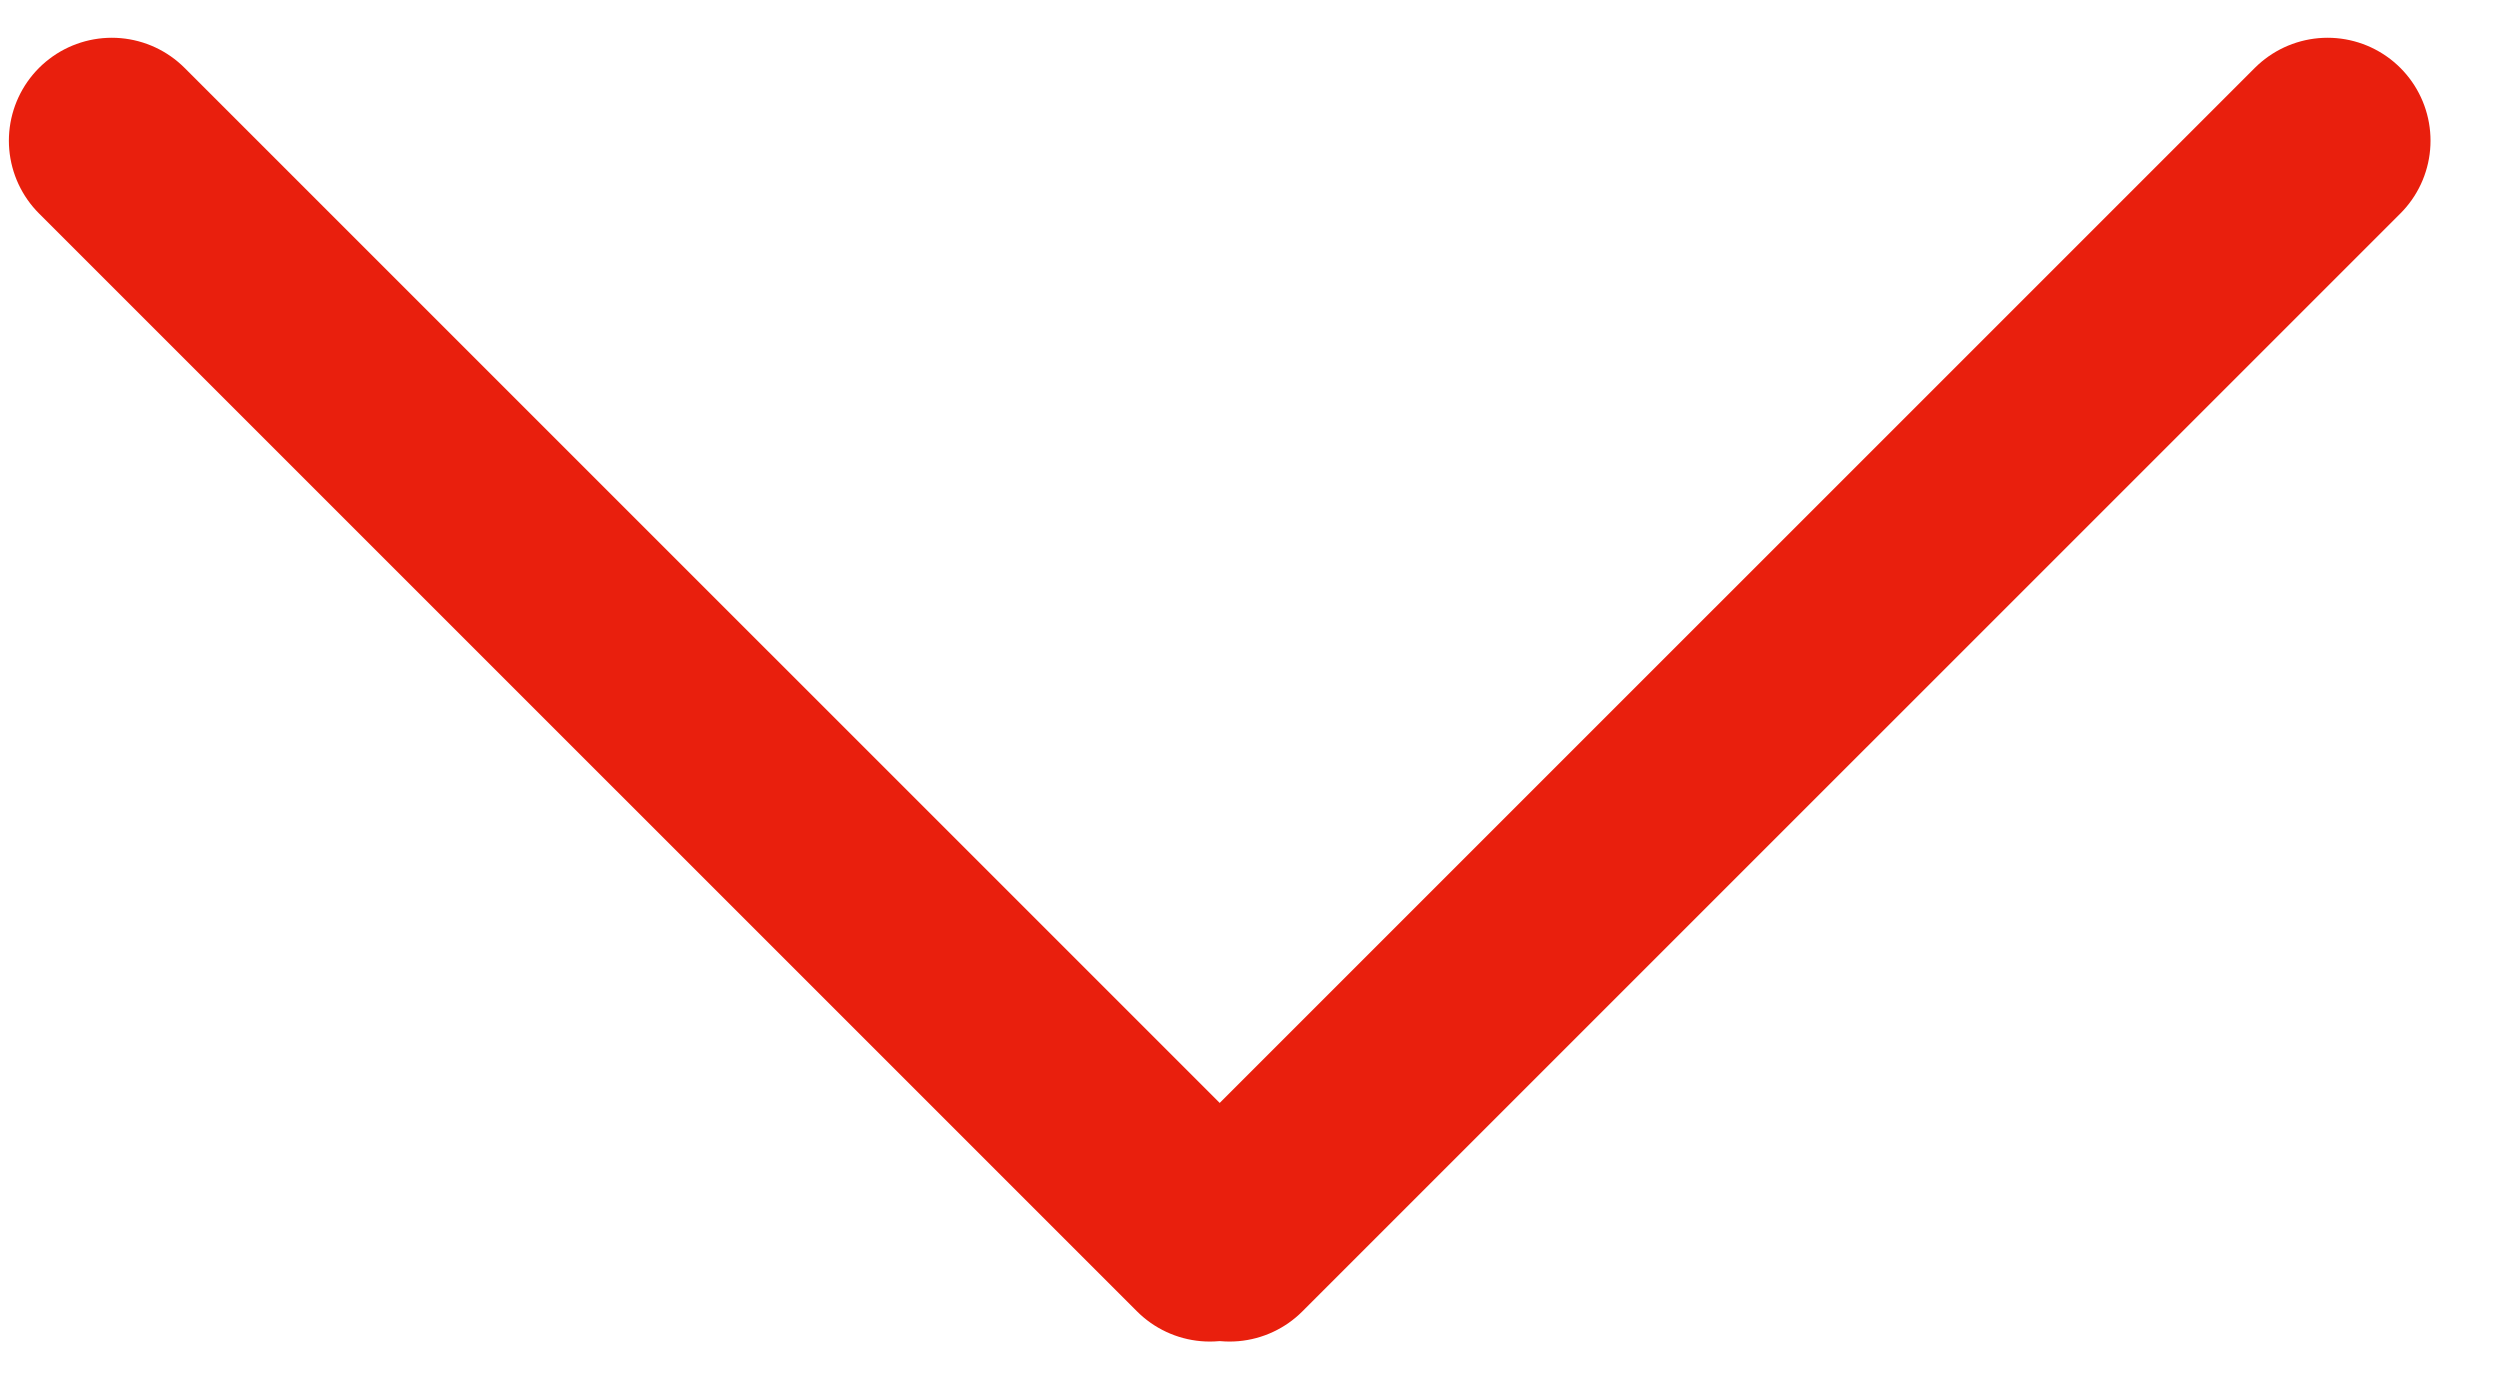 <svg width="29" height="16" viewBox="0 0 29 16" fill="none" xmlns="http://www.w3.org/2000/svg">
<path d="M1.297 1.632L14.034 14.368" stroke="#E91F0D" stroke-width="2.388" stroke-linecap="round"/>
<path d="M27 1.632L14.263 14.368" stroke="#E91F0D" stroke-width="2.388" stroke-linecap="round"/>
</svg>
 